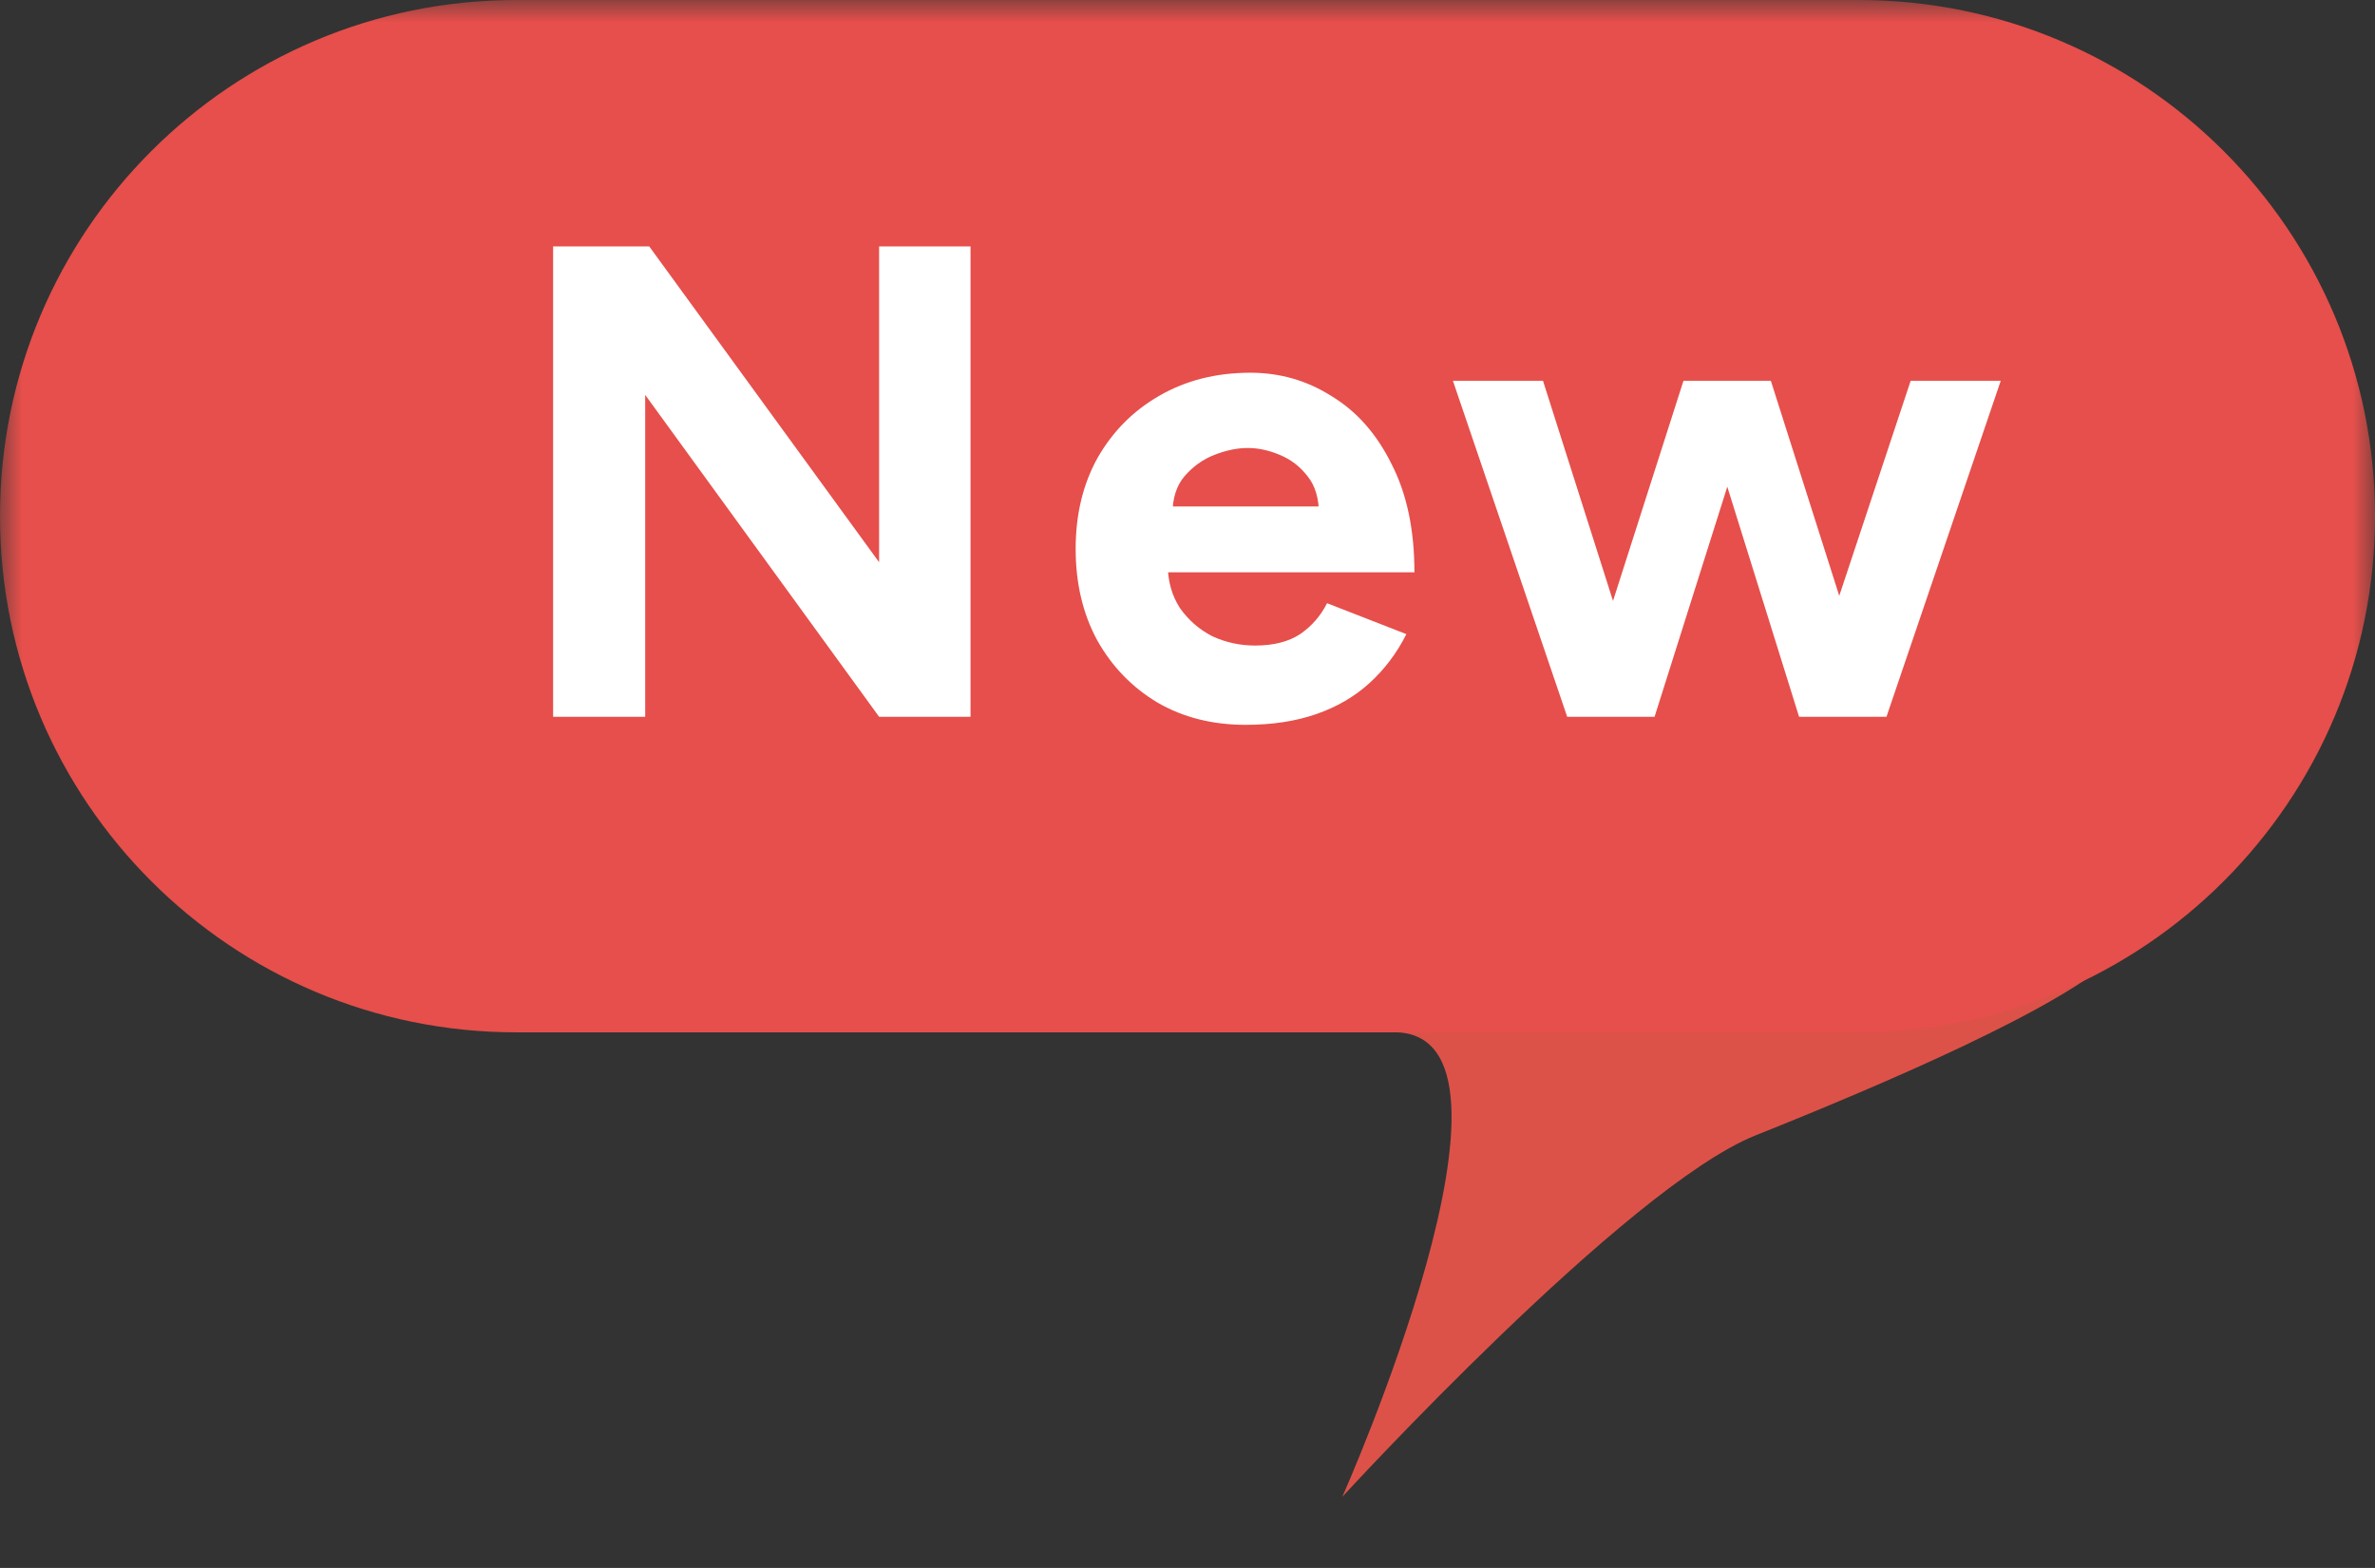 <svg width="53" height="35" viewBox="0 0 53 35" fill="none" xmlns="http://www.w3.org/2000/svg">
<rect x="0" y="0" width="53" height="35" fill="#333333" stroke="none"/>
<mask id="mask0_28126_1228" style="mask-type:luminance" maskUnits="userSpaceOnUse" x="0" y="0" width="53" height="35">
<path d="M53 0H0V34.565H53V0Z" fill="white"/>
</mask>
<g mask="url(#mask0_28126_1228)">
<path d="M48.39 17.281H29.955L28.227 23.042H31.107C34.564 23.042 29.955 33.412 29.955 33.412C29.955 33.412 36.292 26.499 39.172 25.346C42.053 24.195 46.085 22.466 47.237 21.314C48.39 20.162 48.39 17.281 48.39 17.281Z" fill="#DD5248"/>
<path d="M41.478 0H11.522C5.158 0 0 5.158 0 11.522C0 17.885 5.158 23.044 11.522 23.044H41.478C47.842 23.044 53 17.885 53 11.522C53 5.158 47.842 0 41.478 0Z" fill="#E64F4B"/>
</g>
<path d="M12.343 16V5.5H14.488L19.618 12.55V5.5H21.658V16H19.618L14.398 8.815V16H12.343ZM27.799 16.18C27.059 16.18 26.404 16.015 25.834 15.685C25.264 15.345 24.814 14.88 24.484 14.29C24.164 13.7 24.004 13.02 24.004 12.25C24.004 11.48 24.169 10.8 24.499 10.21C24.839 9.62 25.299 9.16 25.879 8.83C26.469 8.49 27.144 8.32 27.904 8.32C28.564 8.32 29.169 8.495 29.719 8.845C30.279 9.185 30.724 9.69 31.054 10.36C31.394 11.02 31.564 11.825 31.564 12.775H25.879L26.059 12.595C26.059 12.965 26.149 13.29 26.329 13.57C26.519 13.84 26.759 14.05 27.049 14.2C27.349 14.34 27.669 14.41 28.009 14.41C28.419 14.41 28.754 14.325 29.014 14.155C29.274 13.975 29.474 13.745 29.614 13.465L31.384 14.155C31.174 14.575 30.899 14.94 30.559 15.25C30.229 15.55 29.834 15.78 29.374 15.94C28.914 16.1 28.389 16.18 27.799 16.18ZM26.164 11.485L25.984 11.305H29.599L29.434 11.485C29.434 11.125 29.349 10.84 29.179 10.63C29.009 10.41 28.799 10.25 28.549 10.15C28.309 10.05 28.074 10 27.844 10C27.614 10 27.369 10.05 27.109 10.15C26.849 10.25 26.624 10.41 26.434 10.63C26.254 10.84 26.164 11.125 26.164 11.485ZM40.148 16L42.638 8.5H44.648L42.098 16H40.148ZM35.168 16L37.568 8.5H39.293L36.923 16H35.168ZM34.973 16L32.423 8.5H34.433L36.818 16H34.973ZM40.148 16L37.808 8.5H39.518L41.903 16H40.148Z" fill="white"/>
</svg>
